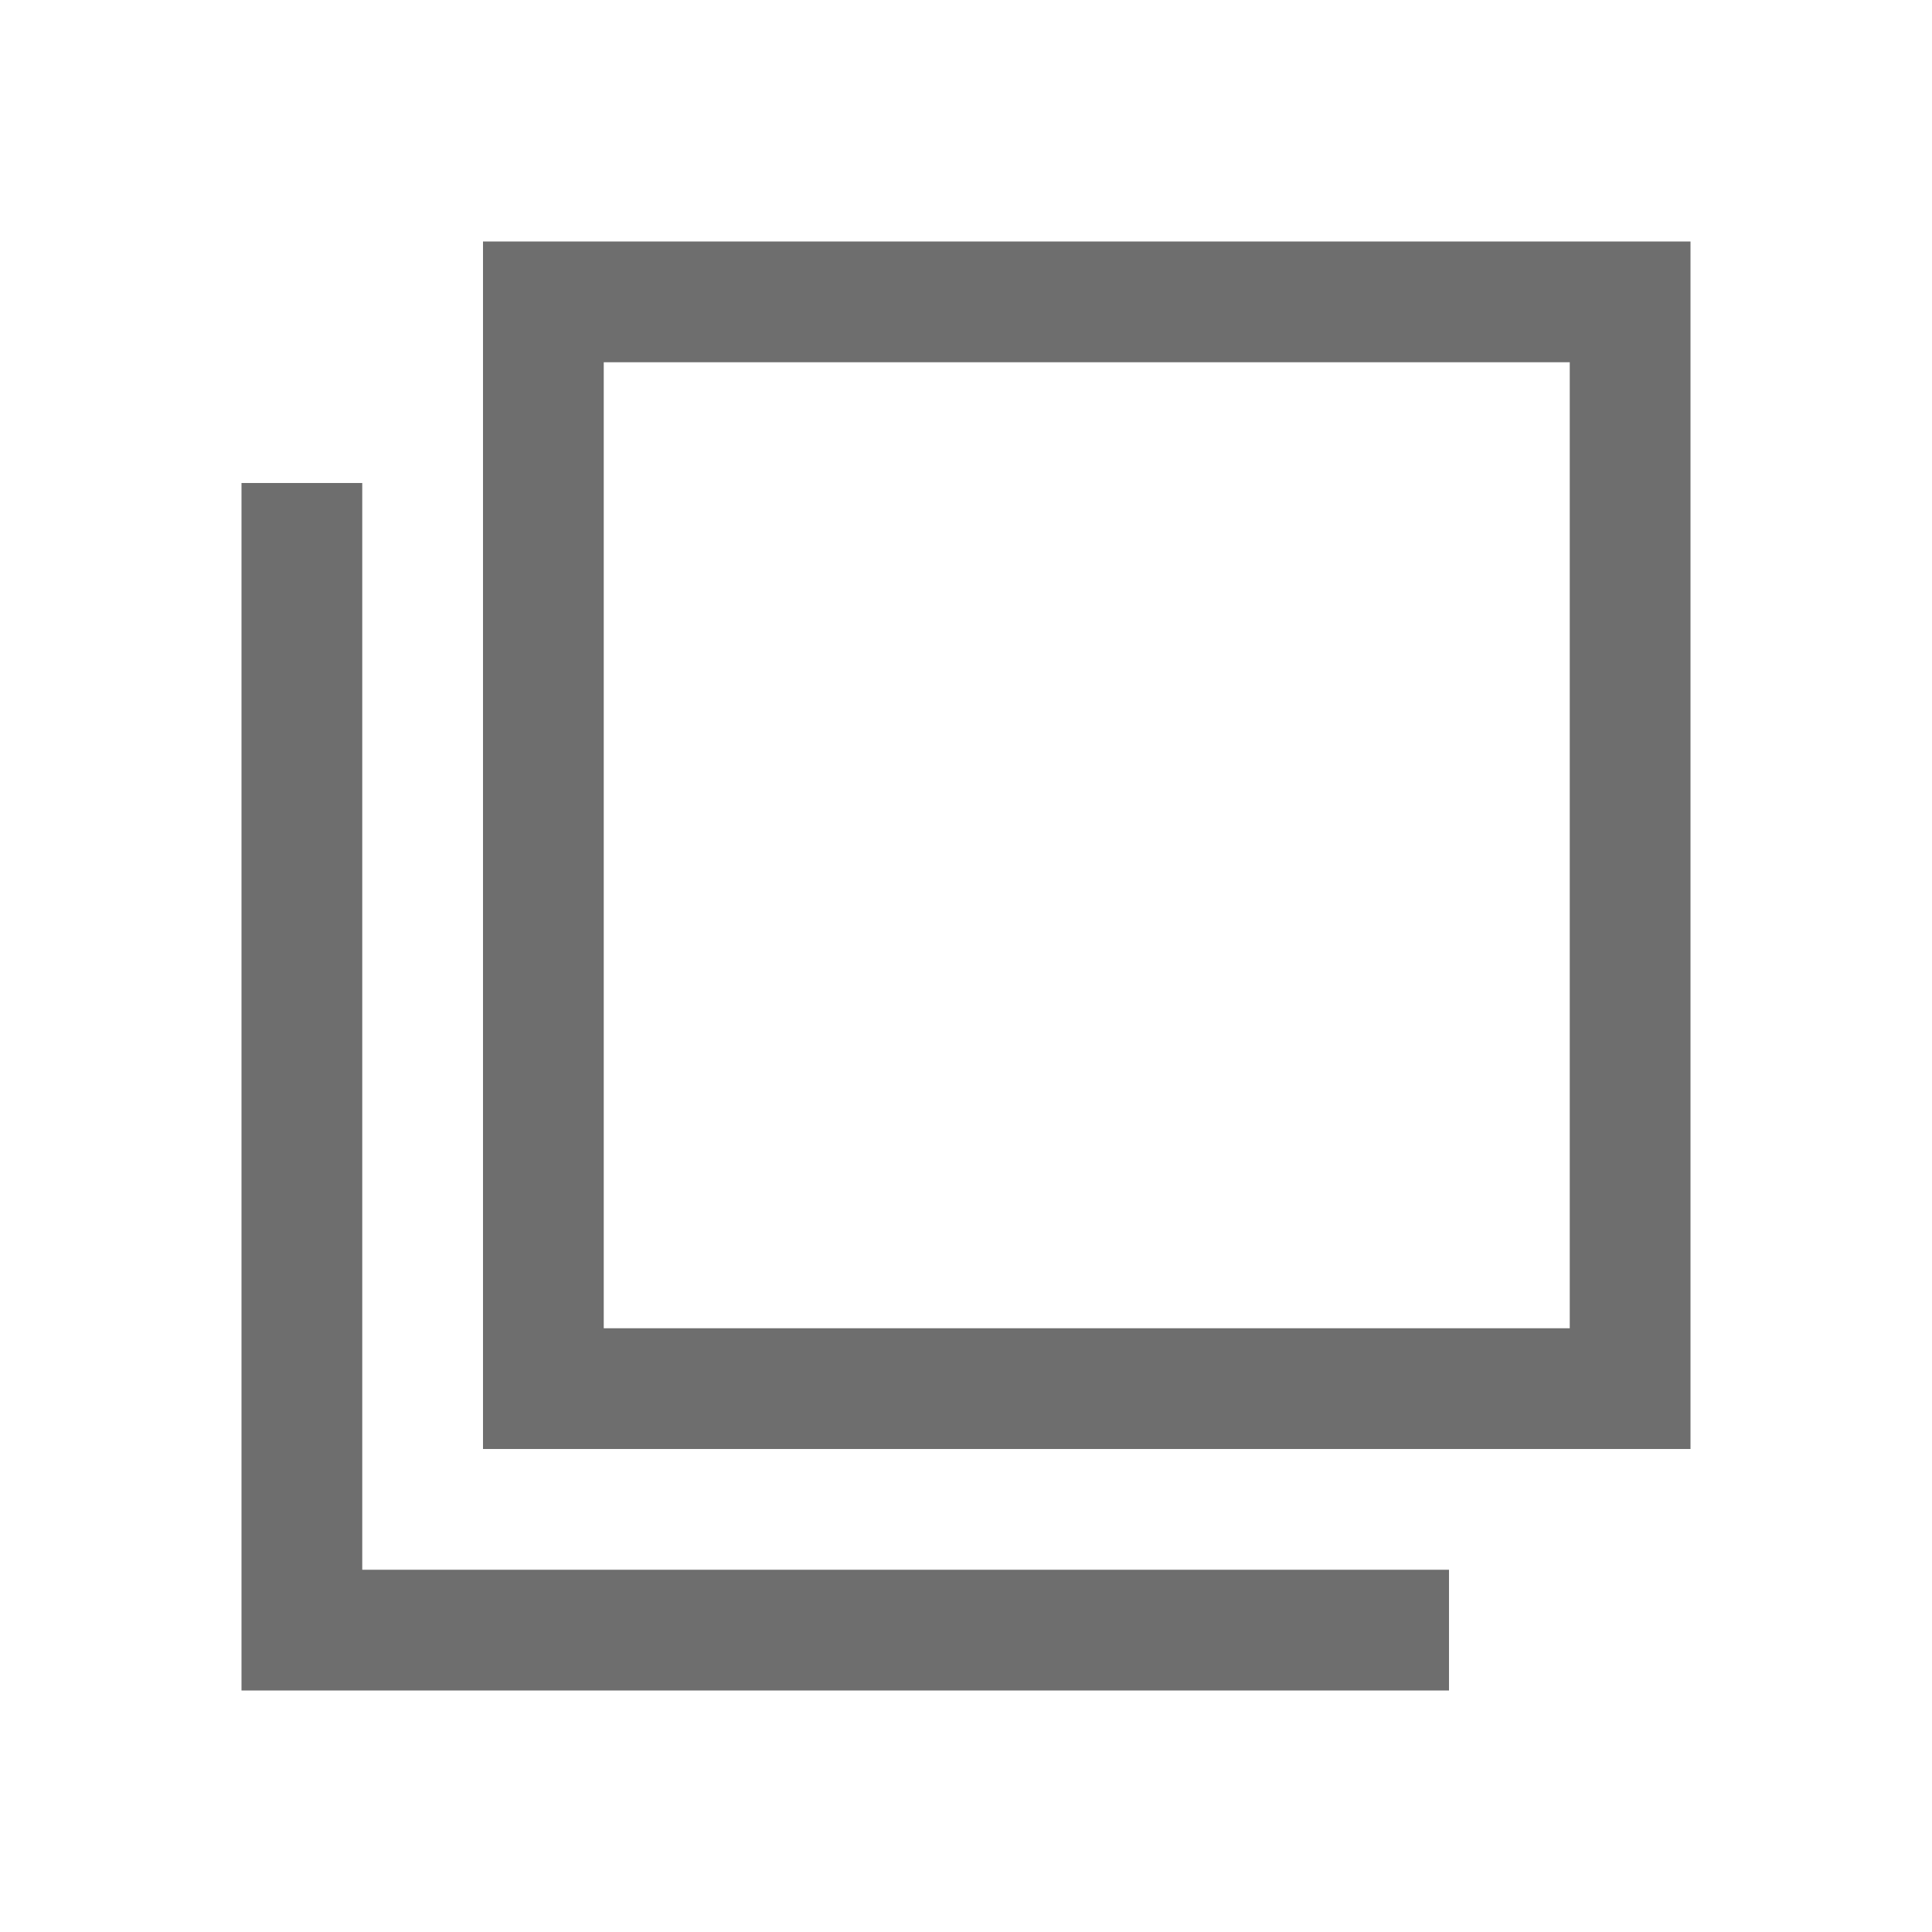 <svg xmlns="http://www.w3.org/2000/svg" width="16" height="16" viewBox="0 0 16 16"> 
 <g fill="#6E6E6E" fill-rule="evenodd" transform="translate(2 2)"> 
  <path d="M2,0 L12,0 L12,10 L2,10 L2,0 Z M3,1 L3,9 L11,9 L11,1 L3,1 Z" /> 
  <path d="M1,2 L1,11 L10,11 L10,12 L0,12 L0,2 L1,2 Z" /> 
 </g> 
</svg>